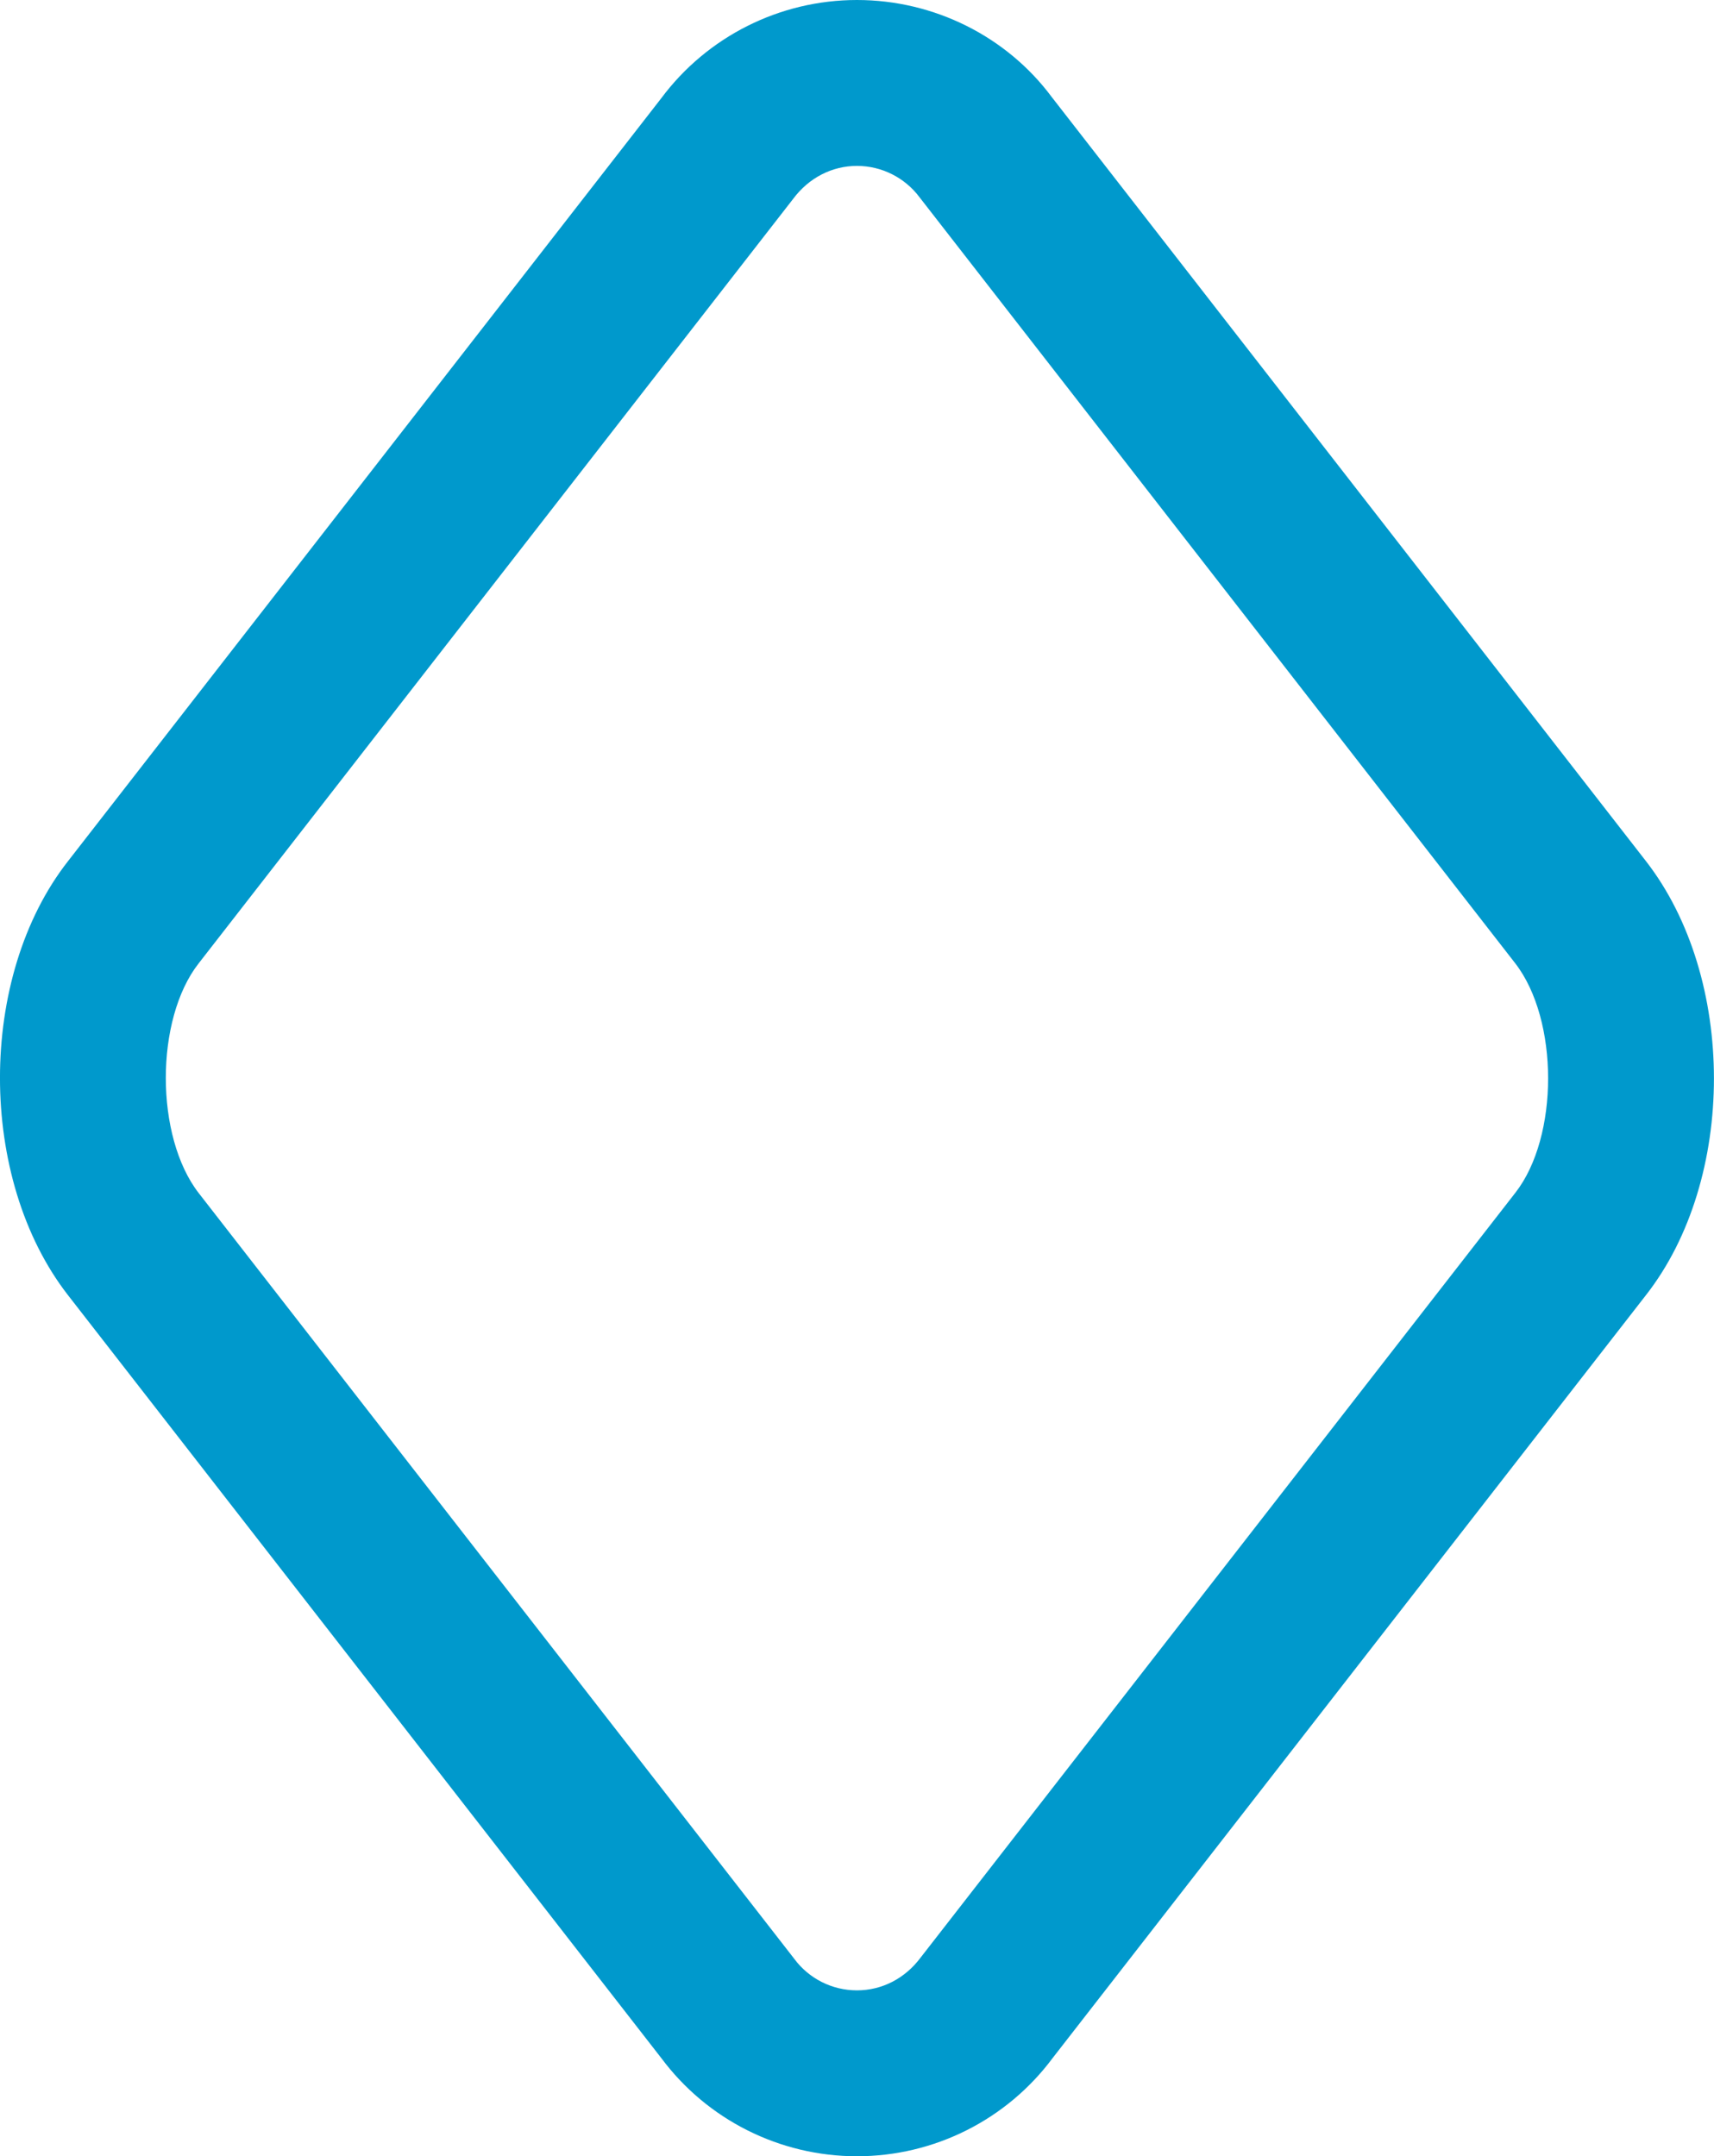 <svg xmlns="http://www.w3.org/2000/svg" width="20.667" height="25.994" viewBox="0 0 20.667 25.994">
  <path fill="#0099cc" d="M50.293,38.506 C51.223,38.506 52.099,38.946 52.641,39.675 L59.808,48.889 C60.899,50.295 60.899,52.721 59.808,54.117 L52.654,63.314 C52.099,64.061 51.223,64.5 50.293,64.5 C49.363,64.5 48.487,64.061 47.932,63.314 L47.945,63.331 L40.778,54.117 C39.687,52.712 39.687,50.285 40.778,48.89 L47.932,39.692 C48.487,38.946 49.363,38.506 50.293,38.506 Z M50.293,40.506 C49.995,40.506 49.715,40.647 49.524,40.903 L42.355,50.12 C41.827,50.795 41.827,52.208 42.357,52.89 L49.524,62.103 L49.537,62.12 C49.715,62.36 49.995,62.5 50.293,62.5 C50.591,62.5 50.871,62.36 51.062,62.103 L58.231,52.886 C58.759,52.212 58.759,50.799 58.229,50.117 L51.049,40.886 C50.871,40.647 50.591,40.506 50.293,40.506 Z" transform="translate(-39.96 -38.506)"/>
</svg>
